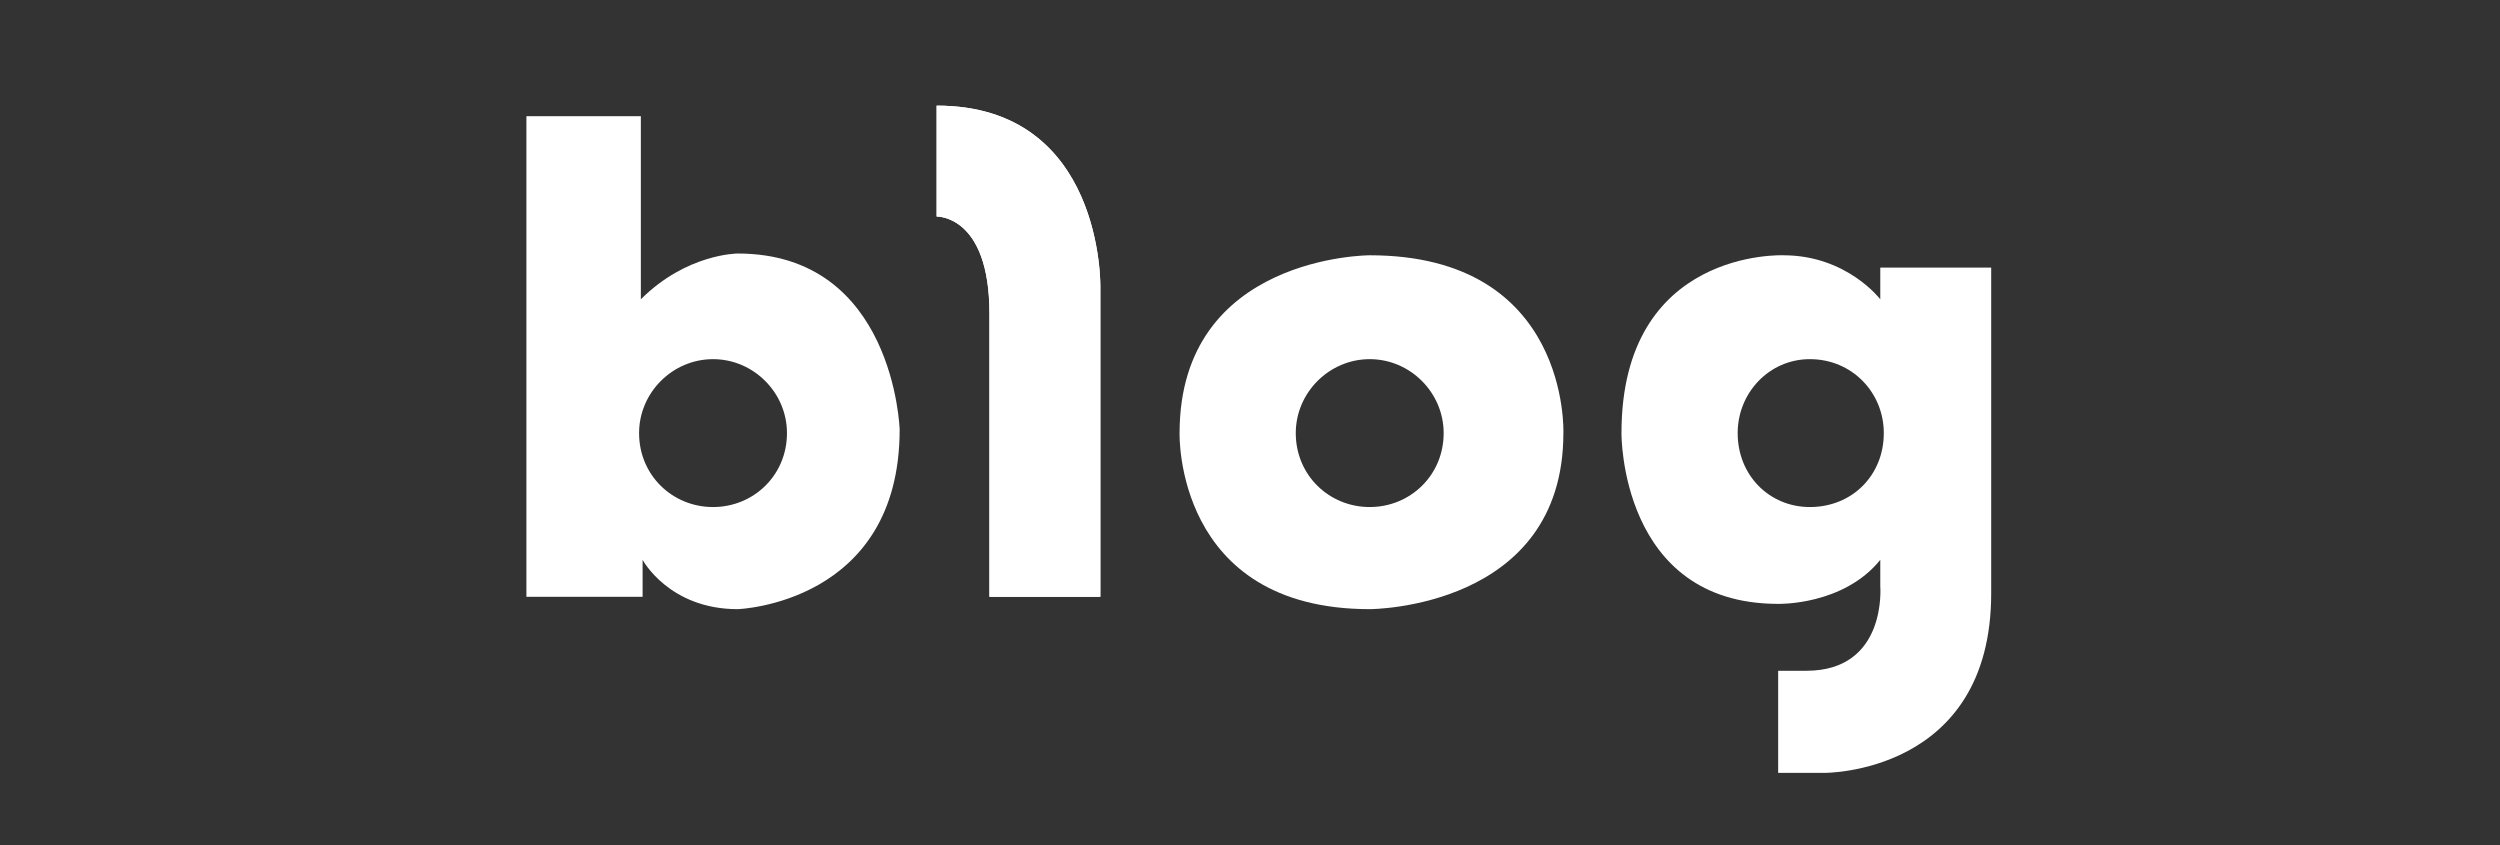 <svg xmlns="http://www.w3.org/2000/svg" viewBox="0 0 142 48" width="142" height="48"><rect x="0" y="0" width="142" height="48" fill="#333333" stroke="none"/><title>SNS_네이버블로그_페이스북_유투브_아이콘모음</title><defs><linearGradient id="g1" x2="1" gradientUnits="userSpaceOnUse" gradientTransform="matrix(32.761,-92.875,92.877,32.761,152.197,203.076)"><stop offset="0" stop-color="#f37615"></stop><stop offset="1" stop-color="#2b4ff2"></stop></linearGradient><linearGradient id="g2" x2="1" gradientUnits="userSpaceOnUse" gradientTransform="matrix(0,125.359,-125.355,0,420.464,-32.707)"><stop offset="0" stop-color="#85c340"></stop><stop offset="1" stop-color="#15a349"></stop></linearGradient><clipPath clipPathUnits="userSpaceOnUse" id="cp1"><path d="m39.65 306.3h4.64c0 0 0.03 12.67 0 15.62 0.01 2.16 4.83 2.19 4.83 0.04l0.02-15.5q0.01 0.01 4.61 0.01c2.89 0 2.89-4.51 0.01-4.51-3.25 0-14.12-0.09-14.12-0.09-2.72 0-2.71 4.43 0.01 4.43z"></path></clipPath><clipPath clipPathUnits="userSpaceOnUse" id="cp2"><path d="m39.65 306.3h4.64c0 0 0.03 12.67 0 15.62 0.01 2.16 4.83 2.19 4.83 0.04l0.02-15.5q0.01 0.01 4.61 0.01c2.89 0 2.89-4.51 0.01-4.51-3.25 0-14.12-0.09-14.12-0.09-2.72 0-2.71 4.43 0.01 4.43z"></path></clipPath><clipPath clipPathUnits="userSpaceOnUse" id="cp3"><path d="m39.65 306.3h4.64c0 0 0.03 12.67 0 15.62 0.01 2.16 4.83 2.19 4.83 0.04l0.02-15.5q0.01 0.01 4.61 0.01c2.89 0 2.89-4.51 0.01-4.51-3.25 0-14.12-0.09-14.12-0.09-2.72 0-2.71 4.43 0.01 4.43z"></path></clipPath><clipPath clipPathUnits="userSpaceOnUse" id="cp4"><path d="m61.57 301.96c1.32 0 2.68 0.58 3.06 1.39 0.82 1.74 5.33 14.06 6.64 17.49 0.91 2.39-3.5 4.05-4.41 1.66-1.13-2.96-0.84-3.09-0.84-3.09h-8.49l-0.93 3.23c-0.99 2.26-5.26 0.41-4.27-1.85 1.37-3.13 5.5-14.94 6.64-17.44 0.45-0.99 1.51-1.39 2.6-1.39zm-2.51 13.2h5.38l-2.58-8.04z"></path></clipPath><clipPath clipPathUnits="userSpaceOnUse" id="cp5"><path d="m61.57 301.96c1.32 0 2.68 0.58 3.06 1.39 0.82 1.74 5.33 14.06 6.64 17.49 0.91 2.39-3.5 4.05-4.41 1.66-1.13-2.96-0.84-3.09-0.84-3.09h-8.49l-0.93 3.23c-0.99 2.26-5.26 0.41-4.27-1.85 1.37-3.13 5.5-14.94 6.64-17.44 0.45-0.99 1.51-1.39 2.6-1.39zm-2.51 13.2h5.38l-2.58-8.04z"></path></clipPath><clipPath clipPathUnits="userSpaceOnUse" id="cp6"><path d="m61.57 301.96c1.32 0 2.68 0.58 3.06 1.39 0.82 1.74 5.33 14.06 6.64 17.49 0.91 2.39-3.5 4.05-4.41 1.66-1.13-2.96-0.84-3.09-0.84-3.09h-8.49l-0.93 3.23c-0.99 2.26-5.26 0.41-4.27-1.85 1.37-3.13 5.5-14.94 6.64-17.44 0.45-0.99 1.51-1.39 2.6-1.39zm-2.51 13.2h5.38l-2.58-8.04z"></path></clipPath><clipPath clipPathUnits="userSpaceOnUse" id="cp7"><path d="m72.89 304.09c0.01 4.01 0.02 16.95 0.02 16.95 0 0-0.37 2.57 1.85 2.57 2.21 0 7.13-0.03 9.32-0.03 2.18 0 2.16-4.61-0.02-4.61-2.18 0-6.16-0.03-6.16-0.03 0 0 0.02-11.96 0.01-14.86 0-1.41-1.25-2.11-2.5-2.11-1.26 0-2.52 0.7-2.52 2.12z"></path></clipPath><clipPath clipPathUnits="userSpaceOnUse" id="cp8"><path d="m72.89 304.09c0.01 4.01 0.02 16.95 0.02 16.95 0 0-0.37 2.57 1.85 2.57 2.21 0 7.13-0.03 9.32-0.03 2.18 0 2.16-4.61-0.02-4.61-2.18 0-6.16-0.03-6.16-0.03 0 0 0.02-11.96 0.01-14.86 0-1.41-1.25-2.11-2.5-2.11-1.26 0-2.52 0.7-2.52 2.12z"></path></clipPath><clipPath clipPathUnits="userSpaceOnUse" id="cp9"><path d="m72.89 304.09c0.01 4.01 0.02 16.95 0.02 16.95 0 0-0.37 2.57 1.85 2.57 2.21 0 7.13-0.03 9.32-0.03 2.18 0 2.16-4.61-0.02-4.61-2.18 0-6.16-0.03-6.16-0.03 0 0 0.02-11.96 0.01-14.86 0-1.41-1.25-2.11-2.5-2.11-1.26 0-2.52 0.7-2.52 2.12z"></path></clipPath><clipPath clipPathUnits="userSpaceOnUse" id="cp10"><path d="m86.84 303.45c0.05 1.76-0.06 17.67-0.06 18.85 0 1.86 4.77 1.86 4.77 0 0-2.16 0-6.26 0-6.26l1.4-1.12 6.12 8.3c1.23 1.62 5.12-1.31 3.89-2.93l-6.5-8.51c0 0 4.41-4.74 6.15-6.46 1.01-1-2.13-4.14-3.14-3.14-0.98 0.97-7.89 7.85-7.89 7.85 0 0 0.06-4.32 0-6.71-0.03-0.91-1.15-1.34-2.29-1.34-1.22 0-2.48 0.5-2.45 1.47z"></path></clipPath><clipPath clipPathUnits="userSpaceOnUse" id="cp11"><path d="m86.84 303.45c0.05 1.76-0.06 17.67-0.06 18.85 0 1.86 4.77 1.86 4.77 0 0-2.16 0-6.26 0-6.26l1.4-1.12 6.12 8.3c1.23 1.62 5.12-1.31 3.89-2.93l-6.5-8.51c0 0 4.41-4.74 6.15-6.46 1.01-1-2.13-4.14-3.14-3.14-0.98 0.97-7.89 7.85-7.89 7.85 0 0 0.06-4.32 0-6.71-0.03-0.91-1.15-1.34-2.29-1.34-1.22 0-2.48 0.5-2.45 1.47z"></path></clipPath><clipPath clipPathUnits="userSpaceOnUse" id="cp12"><path d="m86.84 303.45c0.05 1.76-0.06 17.67-0.06 18.85 0 1.86 4.77 1.86 4.77 0 0-2.16 0-6.26 0-6.26l1.4-1.12 6.12 8.3c1.23 1.62 5.12-1.31 3.89-2.93l-6.5-8.51c0 0 4.41-4.74 6.15-6.46 1.01-1-2.13-4.14-3.14-3.14-0.98 0.97-7.89 7.85-7.89 7.85 0 0 0.06-4.32 0-6.71-0.03-0.91-1.15-1.34-2.29-1.34-1.22 0-2.48 0.5-2.45 1.47z"></path></clipPath><linearGradient id="g3" x2="1" gradientUnits="userSpaceOnUse" gradientTransform="matrix(0,-125.357,125.357,0,151.724,522.927)"><stop offset="0" stop-color="#edb336"></stop><stop offset="1" stop-color="#f1cd3d"></stop></linearGradient></defs><style>		.s0 { fill: #222222 } 		.s1 { fill: #626366 } 		.s2 { fill: #ffffff } 		.s3 { fill: #fe0000 } 		.s4 { fill: url(#g1) } 		.s5 { fill: #1977f3 } 		.s6 { fill: #00c300 } 		.s7 { fill: url(#g2) } 		.s8 { fill: #fae100 } 		.s9 { fill: #381e1f } 		.s10 { fill: #000100 } 		.s11 { fill: #55c2f0 } 		.s12 { fill: #000000 } 		.s13 { fill: url(#g3) } 		.s14 { fill: #3dae44 } 	</style><g id="Layer 1"><g id="&lt;Group&gt;"><g id="&lt;Group&gt;"><path id="&lt;Compound Path&gt;" class="s0" d="m6.5 646.3c0 3.4 1.8 7.5 5.4 9.2l-1.8 2.6c-2.4-1.2-4.1-3.5-5.1-6.2-1 3-2.7 5.5-5.2 6.7l-1.8-2.6c3.6-1.7 5.4-6 5.4-9.7v-1.3h-4.5v-2.7h12v2.7h-4.4zm12.3 5.2h-3.1v11.5h-3.2v-22.9h3.2v8.7h3.1z"></path><path id="&lt;Compound Path&gt;" class="s0" d="m39 655.3h-8.4v7.7h-3.1v-7.7h-8.3v-2.6h19.8zm-18.8-6.4c4.4-0.6 6.8-2.8 7.1-5h-6.3v-2.6h16.2v2.6h-6.2c0.3 2.2 2.6 4.4 7.1 5l-1.1 2.5c-3.9-0.5-6.6-2.3-7.9-4.6-1.3 2.3-4 4.1-7.8 4.6z"></path><path id="&lt;Compound Path&gt;" class="s0" d="m58.2 653.6c-2-0.9-3.3-2.5-4-4.4-0.8 2.1-2.2 3.8-4.4 4.8-2.2-1-3.6-2.7-4.3-4.8-0.8 1.9-2.1 3.5-4.1 4.4l-1.6-2.4c2.9-1.4 4.1-4.2 4.1-6.9v-2.6h3.1v2.6c0 2.2 0.8 4.7 2.8 6.3 2-1.6 2.8-4 2.8-6.3v-2.6h3.1v2.6c0 2.8 1.2 5.6 4.2 6.9zm-18.4 3.9h19.9v2.6h-19.9z"></path><path id="&lt;Compound Path&gt;" class="s0" d="m80.5 651.2v2.6h-19.9v-2.6zm-14.4 8.6h12.3v2.7h-15.5v-6.9h3.2zm12.2-10.9h-15.2v-8h3.2v5.4h12z"></path><path id="&lt;Compound Path&gt;" class="s0" d="m85.5 658.5l2-2.6c1.3 1.3 3 2.1 4.5 2.1 1.8 0 2.8-0.8 2.8-2.1 0-1.4-1.1-1.8-2.6-2.5l-2.4-1c-1.8-0.8-3.6-2.3-3.6-5 0-3 2.6-5.3 6.1-5.3 2.1 0 4.1 0.9 5.6 2.4l-1.8 2.3c-1.1-1-2.3-1.5-3.8-1.5-1.5 0-2.5 0.7-2.5 1.9 0 1.3 1.3 1.8 2.8 2.4l2.3 1c2.1 0.9 3.5 2.3 3.5 5 0 3-2.4 5.6-6.5 5.6-2.3 0-4.7-1-6.4-2.7z"></path><path id="&lt;Compound Path&gt;" class="s0" d="m100.3 642.5h3.6l5.1 9.7 1.8 4h0.1c-0.2-1.9-0.4-4.3-0.4-6.4v-7.3h3.3v18.3h-3.6l-5.1-9.8-1.7-4h-0.2c0.2 2 0.5 4.3 0.5 6.4v7.4h-3.4z"></path><path id="&lt;Compound Path&gt;" class="s0" d="m115.8 658.5l2-2.6c1.3 1.3 3 2.1 4.5 2.1 1.8 0 2.8-0.8 2.8-2.1 0-1.4-1.1-1.8-2.6-2.5l-2.4-1c-1.8-0.8-3.6-2.3-3.6-5 0-3 2.6-5.3 6.1-5.3 2.1 0 4.1 0.9 5.6 2.4l-1.8 2.3c-1.1-1-2.3-1.5-3.8-1.5-1.5 0-2.5 0.7-2.5 1.9 0 1.3 1.2 1.8 2.7 2.4l2.4 1c2.1 0.9 3.5 2.3 3.5 5 0 3-2.4 5.6-6.5 5.6-2.3 0-4.7-1-6.4-2.7z"></path><path id="&lt;Compound Path&gt;" fill-rule="evenodd" class="s0" d="m145.3 649.8c0 5.1-2.4 8.2-5.7 8.2-3.4 0-5.8-3.1-5.8-8.2 0-5 2.4-8.1 5.8-8.1 3.3 0 5.7 3.1 5.7 8.1zm-3 0c0-3.3-1.1-5.2-2.7-5.2-1.7 0-2.8 1.9-2.8 5.2 0 3.4 1.1 5.2 2.8 5.2 1.6 0 2.7-1.8 2.7-5.2zm11.7 1.6h-3.1v11.5h-3.2v-22.8h3.2v8.6h3.1z"></path><path id="&lt;Compound Path&gt;" fill-rule="evenodd" class="s0" d="m166.5 649.8c0 5.1-2.4 8.2-5.7 8.2-3.3 0-5.8-3.1-5.8-8.2 0-5 2.5-8.1 5.8-8.1 3.3 0 5.7 3.1 5.7 8.1zm-8.5 0c0 3.4 1.2 5.2 2.8 5.2 1.6 0 2.7-1.8 2.7-5.2 0-3.3-1.1-5.2-2.7-5.2-1.6 0-2.8 1.9-2.8 5.2zm14.6-9.7v22.9h-3.2v-22.9z"></path><path id="&lt;Compound Path&gt;" class="s0" d="m194.9 651.8v2.6h-19.7v-2.6h7.3v-2.8h3.1v2.8zm-5.4-6.6q0.1-0.8 0.1-1.6h-12.2v-2.6h15.3v2.1c0 2.3 0 4.6-0.6 7.5l-3.1-0.2c0.2-1 0.3-1.9 0.4-2.8l-12.3 0.6-0.3-2.7zm-9 14.8h12.5v2.6h-15.6v-6.8h3.1z"></path><path id="&lt;Compound Path&gt;" fill-rule="evenodd" class="s0" d="m221.1 657.6v2.7h-19.8v-2.7h8.3v-4.6h-6.2v-11.2h15.6v11.2h-6.2v4.6zm-14.7-7.2h9.4v-6h-9.4z"></path><path id="&lt;Compound Path&gt;" fill-rule="evenodd" class="s0" d="m241.8 650.7v2.6h-19.8v-2.6zm-2-5.7c0 2.8-3.1 4.4-7.9 4.4-4.8 0-7.9-1.6-7.9-4.4 0-2.8 3.1-4.5 7.9-4.5 4.8 0 7.9 1.7 7.9 4.5zm-0.4 9.9v7.8h-15.1v-7.8zm-12.2-9.9c0 1.3 1.7 1.9 4.6 1.9 3 0 4.8-0.6 4.8-1.9 0-1.3-1.8-1.9-4.8-1.9-2.9 0-4.6 0.6-4.6 1.9zm0.1 12.5v2.6h9v-2.6z"></path><path id="&lt;Compound Path&gt;" class="s1" d="m-1.1 680.8l0.8-1.4-1.4-0.5 0.2-0.7 1.5 0.4 0.1-1.6h0.7l0.1 1.6 1.4-0.4 0.2 0.7-1.4 0.5 0.8 1.4-0.5 0.4-1-1.3-1 1.3z"></path><path id="&lt;Compound Path&gt;" fill-rule="evenodd" class="s1" d="m8.9 682.4c-1.7 0-2.9-1.1-2.9-2.7 0-1.5 1.2-2.6 2.9-2.6 1.7 0 3 1.1 3 2.6 0 1.6-1.3 2.7-3 2.7zm0-0.8c1.2 0 2.1-0.8 2.1-1.9 0-1-0.9-1.8-2.1-1.8-1.2 0-2 0.8-2 1.8 0 1.1 0.8 1.9 2 1.9zm6.6 6.1v0.8h-7.8v-3h6.5v-1.3h-6.5v-0.8h7.4v2.9h-6.5v1.4zm-0.4-4.9h-0.9v-6.2h0.9z"></path><path id="&lt;Compound Path&gt;" class="s1" d="m18.3 684.9c2 0 3.4 0 5.1-0.4l0.1 0.8c-1.8 0.4-3.2 0.4-5.3 0.4h-0.9v-4.6h4.2v-2.5h-4.2v-0.8h5.1v4.1h-4.1zm8.1-8.3v12h-1v-6.5h-2.3v-0.8h2.3v-4.7z"></path><path id="&lt;Compound Path&gt;" class="s1" d="m38.6 686.2v0.8h-10.5v-0.8zm-1-2.7c-1.7-0.4-3.5-1.7-4.3-3.5-0.7 1.8-2.6 3.1-4.3 3.5l-0.4-0.8c1.9-0.4 4.2-2.2 4.2-4.3v-0.9h1v0.9c0 2.1 2.3 3.9 4.2 4.3z"></path><path id="&lt;Compound Path&gt;" class="s1" d="m49.8 686.2v0.9h-10.5v-0.9zm-1.2-2.2h-7.9v-6.3h7.8v0.8h-6.8v1.9h6.5v0.8h-6.5v2h6.9z"></path><path id="&lt;Compound Path&gt;" fill-rule="evenodd" class="s1" d="m57.1 676.9h0.9v11.1h-0.9v-5.8h-1.5c-0.1 2.3-1.1 3.8-2.5 3.8-1.4 0-2.4-1.6-2.4-4.2 0-2.5 1-4.1 2.4-4.1 1.4 0 2.3 1.4 2.5 3.6h1.5zm-2.4 4.9c0-1.9-0.6-3.2-1.6-3.2-0.9 0-1.5 1.3-1.5 3.2 0 2 0.6 3.3 1.5 3.3 1 0 1.6-1.3 1.6-3.3zm5.6-5.1v12h-0.9v-12z"></path><path id="&lt;Compound Path&gt;" class="s1" d="m65.7 679.9c0 2.2 1.4 4.4 3 5.2l-0.5 0.8c-1.3-0.7-2.4-2.2-2.9-3.9-0.5 1.8-1.6 3.4-2.9 4.1l-0.6-0.8c1.6-0.9 3-3.2 3-5.4v-2.2h0.9zm5.5-3.3v12h-0.9v-7h-2.8v-0.9h2.8v-4.1z"></path><path id="&lt;Compound Path&gt;" class="s1" d="m86.3 686v0.8h-10.4v-0.8zm-2.3-7.3h-6.9v-0.8h7.8v1.2c0 1.5 0 3.2-0.4 5.8l-1-0.1c0.5-2.4 0.5-4.3 0.5-5.7z"></path><path id="&lt;Compound Path&gt;" fill-rule="evenodd" class="s1" d="m97.6 682.6v0.8h-4.8v1.6h-0.9v-1.6h-4.8v-0.8zm-2.3-4.9h-6.8v-0.8h7.8v2.7h-6.8v1.2h7v0.8h-8v-2.8h6.8zm0 6.6h1v4.2h-7.7v-4.2h0.9v1.4h5.8zm0 2.1h-5.8v1.4h5.8z"></path><path id="&lt;Compound Path&gt;" fill-rule="evenodd" class="s1" d="m101.7 678.7h2.4v0.9h-5.8v-0.9h2.5v-1.7h0.9zm2 4.4c0 1.6-1 2.7-2.5 2.7-1.4 0-2.4-1.1-2.4-2.7 0-1.7 1-2.8 2.4-2.8 1.5 0 2.5 1.1 2.5 2.8zm-0.8 0c0-1.1-0.7-1.9-1.7-1.9-0.9 0-1.6 0.8-1.6 1.9 0 1.1 0.7 1.8 1.6 1.8 1 0 1.7-0.7 1.7-1.8zm5.2-6.5v12h-0.9v-6.1h-1.6v5.5h-0.9v-11.1h0.9v4.8h1.6v-5.1z"></path><path id="&lt;Compound Path&gt;" class="s1" d="m112.9 680.1c0 2.1 0.9 4.2 2.5 5.1l-0.6 0.7c-1.1-0.7-1.9-2-2.3-3.6-0.4 1.7-1.3 3.1-2.5 3.9l-0.6-0.7c1.6-1 2.6-3.2 2.6-5.4v-1.2h-2.3v-0.8h5.3v0.8h-2.1zm3.2-3.2h0.9v11.1h-0.9v-6.2h-1.9v-0.8h1.9zm3.2-0.3v12h-0.9v-12z"></path><path id="&lt;Compound Path&gt;" fill-rule="evenodd" class="s1" d="m134.2 685.2h-4.8v3.5h-0.9v-3.5h-4.7v-0.8h10.4zm-0.6-6.4h-9.3v-0.8h4.2v-1.5h0.9v1.5h4.2zm-4.6 0.7c2.3 0 3.7 0.7 3.7 2 0 1.3-1.4 2-3.7 2-2.4 0-3.7-0.7-3.7-2 0-1.3 1.3-2 3.7-2zm0 0.8c-1.8 0-2.8 0.5-2.8 1.2 0 0.8 1 1.3 2.8 1.3 1.7 0 2.7-0.5 2.7-1.3 0-0.7-1-1.2-2.7-1.2z"></path><path id="&lt;Compound Path&gt;" class="s1" d="m141.7 679.9c0 2.1 1.4 4.3 3 5.1l-0.6 0.8c-1.2-0.7-2.3-2.1-2.8-3.8-0.5 1.8-1.6 3.3-2.9 4.1l-0.6-0.8c1.6-0.9 3-3.2 3-5.4v-2.2h0.9zm7 2.4h-1.9v6.3h-1v-12h1v4.9h1.9z"></path><path id="&lt;Compound Path&gt;" fill-rule="evenodd" class="s1" d="m159.6 682.6v0.8h-10.4v-0.8h2.6v-1.7c-1-0.4-1.5-1-1.5-1.8 0-1.4 1.6-2.2 4.1-2.2 2.4 0 4 0.8 4 2.2 0 0.8-0.5 1.4-1.4 1.8v1.7zm-1.3 3.9c0 1.4-1.5 2.1-3.9 2.1-2.5 0-4-0.7-4-2.1 0-1.4 1.5-2.1 4-2.1 2.4 0 3.9 0.7 3.9 2.1zm-3.9-6c1.8 0 3-0.5 3-1.4 0-0.9-1.2-1.5-3-1.5-1.9 0-3.1 0.6-3.1 1.5 0 0.9 1.2 1.4 3.1 1.4zm3 6c0-0.9-1.2-1.3-3-1.3-1.9 0-3 0.4-3 1.3 0 0.9 1.1 1.4 3 1.4 1.8 0 3-0.5 3-1.4zm-4.7-3.9h3.3v-1.4q-0.7 0.1-1.6 0.1-1 0-1.7-0.1z"></path><path id="&lt;Compound Path&gt;" fill-rule="evenodd" class="s1" d="m164.2 678.6h2.9v0.8h-6.8v-0.8h3v-1.8h0.9zm2.4 4.6c0 1.6-1.2 2.7-2.8 2.7-1.6 0-2.8-1.1-2.8-2.7 0-1.6 1.2-2.8 2.8-2.8 1.6 0 2.8 1.2 2.8 2.8zm-0.9 0c0-1.1-0.8-2-1.9-2-1.1 0-1.9 0.9-1.9 2 0 1.1 0.8 1.9 1.9 1.9 1.1 0 1.9-0.8 1.9-1.9zm5.4-0.8h-1.9v6.2h-0.9v-12h0.9v5h1.9z"></path><path id="&lt;Compound Path&gt;" class="s1" d="m175.6 679.9c0 2.2 1.5 4.4 3.1 5.2l-0.5 0.8c-1.3-0.7-2.5-2.1-3.1-3.9-0.5 1.9-1.7 3.4-3 4.1l-0.6-0.8c1.7-0.8 3.2-3.1 3.2-5.4v-2.2h0.9zm5.4-3.3v12h-1v-12z"></path><path id="&lt;Compound Path&gt;" class="s1" d="m188.8 677.2c0 3.1-2.1 5-5.5 5.8l-0.3-0.8c2.9-0.6 4.6-2.1 4.8-4.1h-4.2v-0.9zm3.8 10.5v0.8h-7.8v-3h6.4v-1.3h-6.4v-0.8h7.4v2.8h-6.5v1.5zm-0.4-4.9h-0.9v-6.2h0.9z"></path><path id="&lt;Compound Path&gt;" fill-rule="evenodd" class="s1" d="m201.9 677.6h0.9v8.1h-5.3v-8.1h0.9v3.3h3.5zm0 4h-3.5v3.2h3.5zm5.8 0.6h-1.9v6.4h-0.9v-12h0.9v4.8h1.9z"></path><path id="&lt;Compound Path&gt;" fill-rule="evenodd" class="s1" d="m215.1 682.6c-1.9 0.3-3.4 0.4-5.5 0.4h-0.9v-3.4h4.2v-1.6h-4.2v-0.8h5.2v3.2h-4.3v1.7c2.1 0 3.6 0 5.4-0.4zm1.1 1.3h0.9v4.6h-7.2v-4.6h1v1.5h5.3zm0 2.3h-5.3v1.6h5.3zm2.7-5.8h-1.8v2.9h-0.9v-6.6h0.9v2.9h1.8z"></path><path id="&lt;Compound Path&gt;" class="s1" d="m221.1 684.7c1.8 0 3.6-0.2 5.5-0.6l0.1 0.8c-2 0.5-3.8 0.6-5.6 0.6h-0.9v-7.7h0.9zm7.7-8v12h-0.9v-12z"></path><path id="&lt;Compound Path&gt;" class="s1" d="m232.1 684.8c2.1 0 3.6-0.1 5.3-0.4l0.1 0.8c-1.8 0.4-3.3 0.4-5.5 0.4h-0.9v-7.8h5.4v0.8h-4.4zm9.3-2.6h-1.9v6.5h-1v-12.1h1v4.8h1.9z"></path><path id="&lt;Compound Path&gt;" class="s1" d="m242.1 687c0-0.6 0.3-0.9 0.8-0.9 0.4 0 0.8 0.3 0.8 0.9 0 0.5-0.4 0.8-0.8 0.8-0.5 0-0.8-0.3-0.8-0.8z"></path><path id="&lt;Compound Path&gt;" class="s1" d="m247.4 683.5c0-2.6 0.7-4.8 1.9-6.8l0.6 0.3c-1.1 1.9-1.6 4.2-1.6 6.5 0 2.3 0.5 4.6 1.6 6.5l-0.6 0.3c-1.2-2-1.9-4.2-1.9-6.8z"></path><path id="&lt;Compound Path&gt;" fill-rule="evenodd" class="s1" d="m261 686.3v0.8h-10.5v-0.8h4.8v-2.6c-2.2-0.2-3.7-1.4-3.7-3.1 0-1.9 1.7-3.2 4.1-3.2 2.5 0 4.2 1.3 4.2 3.2 0 1.7-1.5 2.9-3.7 3.1v2.6zm-5.3-3.4c1.9 0 3.3-0.9 3.3-2.3 0-1.4-1.4-2.3-3.3-2.3-1.8 0-3.2 0.9-3.2 2.3 0 1.4 1.4 2.3 3.2 2.3z"></path><path id="&lt;Compound Path&gt;" class="s1" d="m272.2 683.3v0.8h-10.5v-0.8zm-2.3-5.5h-6.8v-0.8h7.8v3h-6.9v1.4h7.1v0.8h-8v-3h6.8zm-5.8 9.8h7v0.8h-8v-3.3h1z"></path><path id="&lt;Compound Path&gt;" class="s1" d="m283.4 682.7v0.8h-10.4v-0.8h4.7v-1.3h0.9v1.3zm-0.8-1.5c-1.1-0.4-1.9-1.2-2.2-2.1-0.4 0.8-1.1 1.7-2.2 2.1-1.1-0.5-1.9-1.3-2.2-2.2-0.4 0.9-1.1 1.8-2.2 2.2l-0.5-0.7c1.4-0.5 2.2-1.8 2.2-2.7v-0.9h0.9v0.9c0 0.7 0.7 1.8 1.8 2.4 1.1-0.6 1.7-1.6 1.7-2.4v-0.9h1v0.9c0 1 0.8 2.2 2.2 2.7zm-8.5 3.5h7.9v3.9h-0.9v-3.1h-7z"></path><path id="&lt;Compound Path&gt;" fill-rule="evenodd" class="s1" d="m287.6 677.8h5.3v7.8h-5.3zm0.9 6.9h3.4v-6.1h-3.4zm9.4-2.5h-1.9v6.4h-1v-12h1v4.8h1.9z"></path><path id="&lt;Compound Path&gt;" fill-rule="evenodd" class="s1" d="m308.8 684.4h-4.8v4.2h-0.9v-4.2h-4.8v-0.9h10.5zm-9.3-4.6c0-1.6 1.7-2.6 4-2.6 2.4 0 4.1 1 4.1 2.6 0 1.6-1.7 2.7-4.1 2.7-2.3 0-4-1.1-4-2.7zm1 0c0 1.1 1.2 1.8 3 1.8 1.8 0 3.1-0.7 3.1-1.8 0-1.1-1.3-1.8-3.1-1.8-1.8 0-3 0.7-3 1.8z"></path><path id="&lt;Compound Path&gt;" class="s1" d="m320 686.2v0.8h-10.4v-0.8zm-1-2.7c-1.7-0.4-3.6-1.7-4.3-3.5-0.7 1.8-2.6 3.1-4.3 3.5l-0.4-0.8c1.9-0.4 4.2-2.2 4.2-4.3v-0.9h1v0.9c0 2.1 2.3 3.9 4.2 4.3z"></path><path id="&lt;Compound Path&gt;" fill-rule="evenodd" class="s1" d="m333.2 676.6v12.1h-0.9v-6.8h-2.8v3.7h-5.3v-8h0.9v3.1h3.4v-3.1h1v3.5h2.8v-4.5zm-4.7 4.9h-3.4v3.3h3.4z"></path><path id="&lt;Compound Path&gt;" class="s1" d="m345.4 683.3v0.8h-10.5v-0.8zm-8.1 4.3h7.1v0.8h-8v-3.4h0.9zm6.9-5.4h-7.8v-5h7.8v0.7h-6.8v1.4h6.4v0.8h-6.4v1.3h6.8z"></path><path id="&lt;Compound Path&gt;" class="s1" d="m359.6 681.6v0.8h-10.4v-0.8h7.8c0.1-0.6 0.2-1.1 0.2-1.6l-6.9 0.3-0.1-0.8 7.1-0.2q0-0.6 0-1.2v-0.1h-6.8v-0.8h7.7v0.9c0 0.9 0 2-0.3 3.5zm-8.2 6.1h7.4v0.8h-8.3v-2.9h7v-1.2h-7v-0.8h7.9v2.7h-7z"></path><path id="&lt;Compound Path&gt;" class="s1" d="m367.5 682.9c-2 0.3-3.5 0.4-5.6 0.4h-0.9v-3.5h4.2v-1.6h-4.3v-0.9h5.2v3.3h-4.2v1.9c2 0 3.6-0.1 5.5-0.4zm-5.4 1.7h7.7v4h-1v-3.2h-6.7zm7.7-8v7.4h-1v-7.4z"></path><path id="&lt;Compound Path&gt;" class="s1" d="m373.6 684.7l3.1-1.2 1.9-0.8-1.9-0.8-3.1-1.2v-1l6.1 2.6v0.9l-6.1 2.4z"></path><path id="&lt;Compound Path&gt;" class="s1" d="m382.9 685v-4.6h1v4.5c0 1.4 0.4 2 1.4 2 0.7 0 1.3-0.4 2-1.3v-5.2h1v7.3h-0.8l-0.1-1.2h-0.1c-0.6 0.8-1.3 1.3-2.3 1.3-1.5 0-2.1-0.9-2.1-2.8z"></path><path id="&lt;Compound Path&gt;" class="s1" d="m390.1 680.4h0.9l0.1 1.1c0.7-0.7 1.4-1.3 2.3-1.3 1.5 0 2.2 1 2.2 2.9v4.6h-1.1v-4.5c0-1.4-0.4-2-1.4-2-0.7 0-1.2 0.4-2 1.2v5.3h-1z"></path><path id="&lt;Compound Path&gt;" fill-rule="evenodd" class="s1" d="m396.7 689.1c0-0.6 0.4-1.2 1-1.7-0.3-0.3-0.6-0.7-0.6-1.2 0-0.6 0.4-1.1 0.8-1.4-0.5-0.4-0.9-1.1-0.9-2 0-1.6 1.1-2.6 2.6-2.6 0.3 0 0.7 0.1 0.9 0.2h2.4v0.9h-1.4c0.3 0.3 0.6 0.9 0.6 1.5 0 1.6-1.1 2.6-2.5 2.6-0.4 0-0.8-0.1-1.1-0.3-0.3 0.2-0.5 0.5-0.5 0.9 0 0.5 0.3 0.8 1.3 0.8h1.3c1.6 0 2.4 0.6 2.4 1.7 0 1.4-1.3 2.5-3.4 2.5-1.7 0-2.9-0.7-2.9-1.9zm5.3-0.4c0-0.7-0.5-0.9-1.4-0.9h-1.3c-0.2 0-0.6-0.1-0.9-0.2-0.5 0.4-0.8 0.9-0.8 1.3 0 0.8 0.8 1.4 2.1 1.4 1.4 0 2.3-0.8 2.3-1.6zm-0.9-5.9c0-1.1-0.7-1.8-1.5-1.8-0.9 0-1.6 0.7-1.6 1.8 0 1.1 0.7 1.8 1.6 1.8 0.8 0 1.5-0.7 1.5-1.8z"></path><path id="&lt;Compound Path&gt;" class="s1" d="m403.8 680.4h0.8l0.1 1.3h0.1c0.5-0.9 1.2-1.5 2-1.5 0.3 0 0.5 0.1 0.7 0.2l-0.2 0.9c-0.2 0-0.4-0.1-0.7-0.1-0.6 0-1.3 0.5-1.8 1.7v4.8h-1z"></path><path id="&lt;Compound Path&gt;" fill-rule="evenodd" class="s1" d="m407.4 684.1c0-2.5 1.4-3.9 3.1-3.9 1.8 0 3.3 1.4 3.3 3.9 0 2.3-1.5 3.7-3.3 3.7-1.7 0-3.1-1.4-3.1-3.7zm5.3 0c0-1.8-0.9-2.9-2.2-2.9-1.2 0-2.1 1.1-2.1 2.9 0 1.7 0.9 2.8 2.1 2.8 1.3 0 2.2-1.1 2.2-2.8z"></path><path id="&lt;Compound Path&gt;" class="s1" d="m414.9 685v-4.6h1.1v4.5c0 1.4 0.3 2 1.3 2 0.8 0 1.3-0.4 2-1.3v-5.2h1v7.3h-0.8l-0.1-1.2h-0.1c-0.6 0.8-1.3 1.3-2.3 1.3-1.4 0-2.1-0.9-2.1-2.8z"></path><path id="&lt;Compound Path&gt;" fill-rule="evenodd" class="s1" d="m422.1 680.4h0.9l0.1 0.9c0.7-0.6 1.4-1.1 2.3-1.1 1.8 0 2.7 1.5 2.7 3.7 0 2.5-1.4 3.9-3 3.9-0.6 0-1.3-0.3-2-0.8l0.1 1.3v2.5h-1.1zm4.9 3.5c0-1.6-0.5-2.8-1.9-2.8-0.6 0-1.2 0.4-1.9 1.1v3.9c0.6 0.6 1.3 0.8 1.7 0.8 1.3 0 2.1-1.2 2.1-3z"></path><path id="&lt;Compound Path&gt;" class="s1" d="m428.7 690c1.1-1.9 1.7-4.2 1.7-6.5 0-2.3-0.6-4.6-1.7-6.5l0.7-0.3c1.1 2 1.9 4.2 1.9 6.8 0 2.6-0.8 4.8-1.9 6.8z"></path></g></g><g id="&lt;Group&gt;"><g id="&lt;Group&gt;"><path id="&lt;Path&gt;" class="s2" d="m136 209.5c0 15.3-12.3 27.6-27.6 27.6h-70.8c-15.3 0-27.6-12.3-27.6-27.6v-70.8c0-15.2 12.3-27.6 27.6-27.6h70.8c15.3 0 27.6 12.4 27.6 27.6z"></path><g id="&lt;Group&gt;"><path id="&lt;Path&gt;" class="s3" d="m116.6 150.1c-1.1-4.1-4.3-7.3-8.4-8.4-7.4-2-37-2-37-2 0 0-29.7 0-37.1 2-4.1 1.1-7.3 4.3-8.4 8.4-2 7.4-2 22.8-2 22.8 0 0 0 15.4 2 22.8 1.1 4.1 4.3 7.3 8.4 8.4 7.4 2 37.1 2 37.1 2 0 0 29.6 0 37-2 4.1-1.1 7.3-4.3 8.4-8.4 2-7.4 2-22.8 2-22.8 0 0 0-15.4-2-22.8z"></path></g><path id="&lt;Path&gt;" class="s2" d="m61.7 187.1l24.6-14.2-24.6-14.2z"></path></g><g id="&lt;Group&gt;"><path id="&lt;Mesh&gt;" class="s4" d="m160.5 227.2c5.2 5.2 12.3 8.4 20.1 8.4q2.2 0 4.4 0c-1.3-2.6-2.2-5.5-2.9-8.6-9.4-0.2-18.8-0.7-26.6-6.6 1.3 2.5 3 4.8 5 6.8zm-8.3-20.1c0 4.8 1.2 9.3 3.3 13.3 7.8 5.9 17.2 6.4 26.6 6.6-1.5-6.8-1.5-13.7-1.5-20.6-9.7-0.6-19.1 0.4-28.4-3.3q0 2 0 4zm0-4c9.3 3.7 18.7 2.7 28.4 3.3q0-10.4 0-20.9c-9.4-1.3-19 0.3-28.4-1.2q0 9.4 0 18.8zm0-18.8c9.4 1.5 19-0.1 28.4 1.2q0-14.8 0-29.7c-1.7-0.9-3.3-0.8-5-0.8-8.8-0.1-16.9 0.6-23.4 2.5q0 13.4 0 26.8zm0-26.8c6.5-1.9 14.6-2.6 23.4-2.5 1.7 0 3.3-0.1 5 0.8q0-9.2 0-18.4c-1.7-1.1-3.3-1.1-4.9-1.1-9 0-17.2 1.5-23.5 4.6q0 8.3 0 16.6zm0-18.9q0 1.2 0 2.3c6.3-3.1 14.5-4.6 23.5-4.6 1.6 0 3.2 0 4.9 1.1 0-5.2 0.1-10.6 0.9-15.8-9-1.3-19.3-0.2-26.8 5.5-1.6 3.5-2.5 7.4-2.5 11.5zm2.5-11.5c7.5-5.7 17.8-6.8 26.8-5.5 0.7-3.9 1.7-7.8 3.5-11.4q-2.2 0-4.4 0c-7.8 0-14.9 3.2-20.1 8.3-2.4 2.5-4.4 5.4-5.8 8.6zm30.3 108.5q14.7 0 29.5 0c-0.2-2.5-0.3-5.3-0.3-8.3-10.7 0-21.4-0.1-32.1-0.3 0.7 3.1 1.6 6 2.9 8.6zm-2.9-8.6c10.7 0.2 21.4 0.3 32.1 0.3-0.2-6.7-0.2-13.1-0.4-19.9-11.1 0-22.1-0.3-33.2-1 0 6.9 0 13.8 1.5 20.6zm-1.5-20.6c11.1 0.7 22.1 1 33.2 1 0-6.9-0.2-13.9-0.3-20.8-11 0.3-22 0.5-32.9-1.1q0 10.5 0 20.9zm0-20.9c10.9 1.6 21.9 1.4 32.9 1.1-0.2-9.8-0.1-20.8 0-30.5q-16.4-0.1-32.9-0.3 0 14.9 0 29.7zm0-29.7q16.5 0.2 32.9 0.3c0.1-6.2 0.1-12.6 0.2-18.8q-16.6 0.1-33.1 0.1 0 9.2 0 18.4zm0-18.4q16.5 0 33.1-0.1c0-5.2 0-9.4 0.2-14.5-11.1 0.3-22.2 0.3-32.4-1.2-0.8 5.2-0.9 10.6-0.9 15.8zm0.9-15.8c10.2 1.5 21.3 1.5 32.4 1.2 0.1-3.9 0.3-8.9 0.6-12.6q-14.8 0-29.5 0c-1.8 3.6-2.8 7.5-3.5 11.4zm33 114q14.7 0 29.5 0c0.9-2.5 1.6-5.3 2.2-8.3-10.7 0-21.4 0-32 0 0 3 0.1 5.8 0.3 8.3zm-0.3-8.3c10.6 0 21.3 0 32 0 1.1-6.5 1.1-13 0.8-19.6-11-0.2-22.1-0.2-33.2-0.3 0.2 6.8 0.2 13.2 0.4 19.9zm-0.4-19.9c11.1 0.1 22.2 0.1 33.2 0.3 0-6.9-0.3-14.5-0.6-21.4-11-0.1-21.9-0.1-32.9 0.3 0.1 6.9 0.3 13.9 0.3 20.8zm-0.3-20.8c11-0.4 21.9-0.4 32.9-0.3-0.3-9.7-0.1-20.7 0-30.5q-16.4 0.3-32.9 0.3c-0.1 9.7-0.2 20.7 0 30.5zm0-30.5q16.5 0 32.9-0.3c0.1-6.2 0-12.3 0.3-18.5q-16.5 0-33 0c-0.1 6.2-0.1 12.6-0.2 18.8zm0.2-18.8q16.5 0 33 0c0.1-5.3 0.2-10.4-0.4-15.5-10.3 0-21.3 0.7-32.4 1-0.2 5.1-0.2 9.3-0.2 14.5zm0.2-14.5c11.1-0.3 22.1-1 32.4-1-0.4-3.9-1.1-7.8-2.3-11.6q-14.8 0-29.5 0c-0.3 3.7-0.5 8.7-0.6 12.6zm30.1 112.8q2.5 0 5.1 0c7.9 0 15-3.2 20.1-8.4 2-2 3.7-4.3 5.1-6.8-8.2 6.3-18.2 7.1-28.1 6.9-0.6 3-1.3 5.8-2.2 8.3zm2.2-8.3c9.9 0.2 19.9-0.6 28.1-6.9 2.1-4 3.3-8.5 3.3-13.3q0-2 0-4c-9.3 4.4-20 4.8-30.6 4.6 0.3 6.6 0.3 13.1-0.8 19.6zm0.8-19.6c10.6 0.2 21.3-0.2 30.6-4.6q0-9.4 0-18.8c-9.7 2.1-20.5 2.2-31.2 2 0.3 6.9 0.6 14.5 0.6 21.4zm-0.6-21.4c10.7 0.2 21.5 0.1 31.2-2q0-13.4 0-26.8c-10.2-1.8-20.7-1.9-31.2-1.7-0.1 9.8-0.3 20.8 0 30.5zm0-30.5c10.5-0.2 21-0.1 31.2 1.7q0-8.3 0-16.6c-10.1-3.4-20.4-3.6-30.9-3.6-0.3 6.2-0.2 12.3-0.3 18.5zm0.3-18.5c10.5 0 20.8 0.2 30.9 3.6q0-1.1 0-2.3c0-4.1-0.9-8-2.5-11.5-8.7-5.6-18.9-5.4-28.8-5.3 0.6 5.1 0.5 10.2 0.4 15.5zm-0.4-15.5c9.9-0.1 20.1-0.3 28.8 5.3-1.4-3.2-3.4-6.1-5.9-8.6-5.1-5.1-12.2-8.3-20.1-8.3q-2.6 0-5.1 0c1.2 3.8 1.9 7.7 2.3 11.6z"></path><g id="&lt;Group&gt;"><path id="&lt;Compound Path&gt;" fill-rule="evenodd" class="s2" d="m260.9 153.6v38.9c0 14.7-11.9 26.6-26.6 26.6h-38.9c-14.7 0-26.5-11.9-26.5-26.6v-38.9c0-14.7 11.8-26.6 26.5-26.6h38.9c14.7 0 26.6 11.9 26.6 26.6zm-8.5-0.3c0-9.7-7.9-17.6-17.6-17.6h-39.8c-9.8 0-17.7 7.9-17.7 17.6v39.9c0 9.7 7.9 17.6 17.7 17.6h39.8c9.7 0 17.6-7.9 17.6-17.6z"></path><path id="&lt;Compound Path&gt;" fill-rule="evenodd" class="s2" d="m238.8 173.3c0 13.1-10.7 23.8-23.9 23.8-13.2 0-23.9-10.7-23.9-23.8 0-13.2 10.7-23.9 23.9-23.9 13.2 0 23.9 10.7 23.9 23.9zm-8.4 0c0-8.6-7-15.5-15.5-15.5-8.6 0-15.5 6.9-15.5 15.5 0 8.5 6.9 15.4 15.5 15.4 8.5 0 15.5-6.9 15.5-15.4z"></path><path id="&lt;Path&gt;" class="s2" d="m239.6 142.9c-3.1 0-5.6 2.5-5.6 5.6 0 3 2.5 5.5 5.6 5.5 3 0 5.5-2.5 5.5-5.5 0-3.1-2.5-5.6-5.5-5.6z"></path></g></g><g id="&lt;Group&gt;"><g id="&lt;Group&gt;"><path id="&lt;Path&gt;" class="s5" d="m420.5 208.6c0 14.7-12 26.6-26.7 26.6h-72c-14.8 0-26.7-11.9-26.7-26.6v-71.8c0-14.7 11.9-26.6 26.7-26.6h72c14.7 0 26.7 11.9 26.7 26.6z"></path></g><path id="&lt;Path&gt;" class="s2" d="m348 235.1h18v-45h16.7l1.7-17c0 0 0.3-1-1.4-1h-17v-11.7c0 0-0.5-10.3 9.1-10.3h9.9v-14.2c0 0-4.3-1.9-14.4-1.8 0 0-9.3-0.1-16.4 6.6 0 0-6.2 5.3-6.2 11.3v20.1h-16v18h16z"></path></g><g id="&lt;Group&gt;"><g id="&lt;Group&gt;"><g id="&lt;Group&gt;"><path id="&lt;Compound Path&gt;" fill-rule="evenodd" class="s2" d="m51.1 24.4c0 9.9-9.2 10.2-9.2 10.2-3.9 0-5.4-2.8-5.4-2.8v2.1h-6.6v-27.3h6.5v10.4c2.6-2.6 5.5-2.6 5.5-2.6 8.9 0 9.2 10 9.2 10zm-6.4 0.2c0-2.3-1.9-4.2-4.2-4.2-2.3 0-4.2 1.9-4.2 4.2 0 2.4 1.9 4.2 4.2 4.2 2.3 0 4.2-1.8 4.2-4.2z"></path><path id="&lt;Path&gt;" class="s2" d="m53.2 6v6.3c0 0 3-0.1 3 5.5v16.1h6.3v-17.6c0 0 0.2-10.3-9.3-10.3z"></path><path id="&lt;Path&gt; copy 2" class="s2" d="m53.2 6v6.3c0 0 3-0.1 3 5.5v16.1h6.3v-17.6c0 0 0.2-10.3-9.3-10.3z"></path><path id="&lt;Compound Path&gt;" fill-rule="evenodd" class="s2" d="m88.8 24.6c0 10-11 10-11 10-11.1 0-10.8-10-10.8-10 0-10.1 10.8-10.1 10.8-10.1 11.4 0 11 10.1 11 10.1zm-6.8 0c0-2.3-1.9-4.2-4.2-4.2-2.3 0-4.2 1.9-4.2 4.2 0 2.4 1.9 4.2 4.2 4.2 2.3 0 4.2-1.8 4.2-4.2z"></path><path id="&lt;Compound Path&gt;" fill-rule="evenodd" class="s2" d="m113.1 15.2v18.5c0 10.3-9.5 10.2-9.5 10.2h-2.6v-5.8h1.6c4.6 0 4.2-4.8 4.2-4.8v-1.5c-2.1 2.6-5.8 2.5-5.8 2.5-9 0-8.9-9.7-8.9-9.7 0-10.5 9.2-10.1 9.2-10.1 3.6 0 5.5 2.5 5.5 2.5v-1.8zm-6.1 9.4c0-2.3-1.8-4.2-4.2-4.2-2.3 0-4.1 1.9-4.1 4.2 0 2.4 1.8 4.2 4.1 4.2 2.4 0 4.2-1.8 4.2-4.2z"></path></g></g></g><g id="&lt;Group&gt;"><path id="&lt;Path&gt;" class="s6" d="m254.9-32.6l-79.9-0.1c-12.5 0-22.7 10.1-22.7 22.7l-0.1 79.8c0 12.5 10.1 22.7 22.7 22.7l79.8 0.1c12.5 0.1 22.7-10.1 22.7-22.6l0.2-79.9c0-12.5-10.2-22.7-22.7-22.7z"></path><g id="&lt;Group&gt;"><g id="&lt;Group&gt;"><path id="&lt;Compound Path&gt;" fill-rule="evenodd" class="s2" d="m250.8 47.2c-9.6 11.1-31 24.5-35.9 26.5-4.9 2.1-4.2-1.3-4-2.4 0.2-0.7 0.7-3.9 0.7-3.9 0.1-1.2 0.3-3-0.2-4.1-0.5-1.3-2.5-2-4-2.3-21.9-2.9-38.1-18.2-38.1-36.5 0-20.5 20.4-37.1 45.6-37.1 25.2 0 45.6 16.6 45.6 37.1 0 8.1-3.1 15.5-9.7 22.7zm-51.4-13c0-1.3-1.1-2.4-2.4-2.4h-6.6v-15.7c0-1.3-1.1-2.4-2.4-2.4-1.4 0-2.4 1.1-2.4 2.4v18.1c0 1.3 1 2.4 2.4 2.4h9c1.3 0 2.4-1.1 2.4-2.4zm7-18.1c0-1.3-1.1-2.4-2.4-2.4-1.3 0-2.4 1.1-2.4 2.4v18.1c0 1.3 1.1 2.4 2.4 2.4 1.3 0 2.4-1.1 2.4-2.4zm21.8 0c0-1.3-1-2.4-2.4-2.4-1.3 0-2.3 1.1-2.3 2.4v11.2l-9.3-12.6c-0.5-0.6-1.2-1-2-1q-0.3 0-0.7 0.1c-1 0.4-1.6 1.3-1.6 2.3v18.2c0 1.3 1 2.3 2.3 2.3 1.4 0 2.4-1 2.4-2.3v-11.3l9.3 12.7c0.5 0.6 1.2 0.9 1.9 0.9q0.4 0 0.8-0.1c1-0.3 1.6-1.2 1.6-2.2zm8 6.6v-4.3h6.7c1.3 0 2.4-1 2.4-2.3 0-1.4-1.1-2.4-2.4-2.4h-9.1c-1.3 0-2.3 1-2.3 2.4 0 0 0 18.1 0 18.1 0 1.3 1 2.4 2.3 2.4h9.1c1.3 0 2.4-1.1 2.4-2.4 0-1.3-1.1-2.4-2.4-2.4h-6.7v-4.3h6.7c1.3 0 2.4-1.1 2.4-2.4 0-1.3-1.1-2.4-2.4-2.4z"></path></g></g></g><g id="&lt;Group&gt;"><path id="&lt;Path&gt;" class="s7" d="m392.3-32.7h-34.5-34.6c-16.8 0-28.1 11.4-28.1 26.9v35.8 35.7c0 15.5 11.3 27 28.1 27h34.6 34.5c16.9 0 28.2-11.5 28.2-27v-35.7-35.8c0-15.5-11.3-26.9-28.2-26.9z"></path><g id="&lt;Group&gt;"><g id="&lt;Group&gt;"><path id="&lt;Compound Path&gt;" fill-rule="evenodd" class="s2" d="m393.8 39.6c0 19.9-16.1 36.1-36 36.1-19.8 0-35.9-16-36.1-35.8q0-0.1 0-0.3v-16.6c0 0 0-25.5 0.1-25.7 0.5-7.5 6.4-13 13.5-13 7.1 0 13 5.5 13.6 13q0 0.3 0 0.5v6.8c2.8-0.7 5.8-1.1 8.9-1.1 19.9 0 36 16.2 36 36.1zm-5.5 0c0-16.9-13.7-30.5-30.5-30.5-3.1 0-6.1 0.4-8.9 1.3v5.6c2.8-1.1 5.8-1.6 8.9-1.6 13.9 0 25.2 11.3 25.2 25.2 0 13.9-11.3 25.2-25.2 25.2-13.3 0-24.2-10.3-25.2-23.3q0-1-0.1-1.9v-41.8c0-1.3 1.3-2.6 2.8-2.6 1.5 0 2.8 1.3 2.8 2.6v41.8c0 10.9 8.8 19.7 19.7 19.7 10.9 0 19.7-8.8 19.7-19.7 0-10.9-8.8-19.7-19.7-19.7-3.2 0-6.2 0.8-8.9 2.1v6.2c2.5-1.9 5.5-3.1 8.9-3.1 8 0 14.4 6.5 14.4 14.5 0 8-6.4 14.4-14.4 14.4-8 0-14.4-6.8-14.4-14.8v-41.1c0-4.5-3.6-8.1-8.1-8.1-4.4 0-8 3.6-8 8.1v41.5c0 16.9 13.6 30.5 30.5 30.5 16.8 0 30.5-13.6 30.5-30.5zm-30.5 8.9c4.9 0 8.9-4 8.9-8.9 0-4.9-4-8.9-8.9-8.9-4.9 0-8.9 4-8.9 8.9 0 4.9 4 8.9 8.9 8.9z"></path></g></g></g><g id="&lt;Group&gt;"><path id="&lt;Path&gt;" class="s8" d="m134.2 351.2c0 15.5-12.5 27.9-27.9 27.9h-69.6c-15.4 0-27.9-12.4-27.9-27.9v-69.5c0-15.4 12.5-27.9 27.9-27.9h69.6c15.4 0 27.9 12.5 27.9 27.9z"></path><path id="&lt;Path&gt;" class="s9" d="m71.1 277.4c-24.9 0-45.1 15.8-45.1 35.4 0 12.8 8.6 23.9 21.4 30.2-0.9 3.5-3.4 12.7-3.9 14.6-0.6 2.5 0.9 2.4 1.9 1.8 0.8-0.5 12.3-8.4 17.3-11.8q4.1 0.7 8.4 0.7c24.9 0 45.1-15.9 45.1-35.5 0-19.6-20.2-35.4-45.1-35.4z"></path><g id="&lt;Group&gt;"><g id="&lt;Group&gt;"><g id="&lt;Clip Group&gt;" clip-path="url(#cp1)">						</g><g id="&lt;Clip Group&gt;" clip-path="url(#cp2)"><path id="&lt;Path&gt;" class="s8" d="m36.9 301.9h19.7v22.2h-19.7z"></path><path id="&lt;Path&gt;" class="s8" d="m39.6 306.3h4.7c0 0 0 12.7 0 15.6 0 2.2 4.8 2.2 4.8 0.1v-15.5q0 0 4.7 0c2.8 0 2.8-4.5 0-4.5-3.3 0-14.2-0.1-14.2-0.1-2.7 0-2.7 4.4 0 4.4z"></path></g><g id="&lt;Clip Group&gt;" clip-path="url(#cp3)">						</g></g><g id="&lt;Group&gt;"><g id="&lt;Clip Group&gt;" clip-path="url(#cp4)">						</g><g id="&lt;Clip Group&gt;" clip-path="url(#cp5)"><path id="&lt;Path&gt;" class="s8" d="m51.3 302h20.9v22.9h-20.9z"></path></g><g id="&lt;Clip Group&gt;" clip-path="url(#cp6)">						</g></g><g id="&lt;Group&gt;"><g id="&lt;Clip Group&gt;" clip-path="url(#cp7)">						</g><g id="&lt;Clip Group&gt;" clip-path="url(#cp8)"><path id="&lt;Path&gt;" class="s8" d="m72.5 302h13.8v21.6h-13.8z"></path><path id="&lt;Path&gt;" class="s8" d="m72.9 304.1c0 4 0 16.9 0 16.9 0 0-0.4 2.6 1.9 2.6 2.2 0 7.1 0 9.3 0 2.2 0 2.1-4.6 0-4.6-2.2 0-6.2-0.1-6.2-0.1 0 0 0-11.9 0-14.8 0-1.4-1.2-2.1-2.5-2.1-1.3 0-2.5 0.7-2.5 2.1z"></path></g><g id="&lt;Clip Group&gt;" clip-path="url(#cp9)">						</g></g><g id="&lt;Group&gt;"><g id="&lt;Clip Group&gt;" clip-path="url(#cp10)">						</g><g id="&lt;Clip Group&gt;" clip-path="url(#cp11)"><path id="&lt;Path&gt;" class="s8" d="m86.8 301.2h17.4v23.6h-17.4z"></path><path id="&lt;Path&gt;" class="s8" d="m86.8 303.4c0.1 1.8 0 17.7 0 18.9 0 1.9 4.7 1.9 4.7 0 0-2.2 0-6.3 0-6.3l1.4-1.1 6.2 8.3c1.2 1.6 5.1-1.3 3.9-2.9l-6.5-8.5c0 0 4.4-4.8 6.1-6.5 1-1-2.1-4.1-3.1-3.1-1 0.9-7.9 7.8-7.9 7.8 0 0 0-4.3 0-6.7 0-0.9-1.2-1.3-2.3-1.3-1.2 0-2.5 0.5-2.5 1.4z"></path></g><g id="&lt;Clip Group&gt;" clip-path="url(#cp12)">						</g></g></g></g><g id="&lt;Group&gt;"><path id="&lt;Path&gt;" class="s8" d="m277.6 351.2c0 15.5-12.5 27.9-27.9 27.9h-69.6c-15.4 0-27.9-12.4-27.9-27.9v-69.5c0-15.4 12.5-27.9 27.9-27.9h69.6c15.4 0 27.9 12.5 27.9 27.9z"></path><g id="&lt;Group&gt;"><g id="&lt;Group&gt;"><path id="&lt;Compound Path&gt;" fill-rule="evenodd" class="s10" d="m254.5 312.3c0 20.1-17.8 36.4-39.7 36.4q-4 0-7.8-0.7l-0.3-0.1-15 11.1c-0.7 0.5-1.7 0-1.7-0.8v-17.5c-8.6-6.5-14.8-13.6-14.8-28.4 0-20.2 17.7-36.5 39.6-36.5 21.9 0 39.7 16.3 39.7 36.5zm-62.3-0.1c0-5.4 3.7-9.3 9.3-9.3 4 0 7.4 2.3 8.3 6.1h5.7c-1.3-7-6.7-11.6-14-11.6-8.3 0-14.9 6.2-14.9 14.8 0 8.6 6.6 14.8 14.9 14.8 7.2 0 12.6-4.5 14-11.4h-5.8c-1 3.6-4.3 5.9-8.2 5.9-5.1 0-9.3-3.9-9.3-9.3zm47.2 1.8c0-2.7-0.7-4.7-2.2-6.2q-2.2-2.3-5.5-2.2c-2.8 0-4.8 0.9-6.1 2.8v-10.9h-5.3v28.9h5.3v-10.9c0-3.4 1.8-5.1 4.5-5.1 2.4 0 4 1.5 4 4.2v11.8h5.3z"></path></g></g></g><g id="&lt;Group&gt;"><path id="&lt;Path&gt;" class="s11" d="m420.5 366.5c0 7-5.7 12.6-12.7 12.6h-100c-7 0-12.7-5.6-12.7-12.6v-100c0-7 5.7-12.7 12.7-12.7h100c7 0 12.7 5.7 12.7 12.7z"></path><path id="&lt;Path&gt;" class="s2" d="m405.1 313.9c-3.3 0.6-8.2 0-10.7-1.1 5.3-0.4 8.9-2.8 10.3-6.1-1.9 1.2-7.9 2.5-11.2 1.2q-0.2-1.1-0.5-2.1c-2.5-9.2-11.1-16.6-20-15.7q1-0.5 2.1-0.9c1-0.3 6.8-1.3 5.9-3.3-0.7-1.8-7.8 1.4-9.2 1.8 1.8-0.7 4.7-1.8 5-3.9-2.7 0.4-5.3 1.7-7.4 3.5 0.8-0.8 1.3-1.7 1.4-2.8-7.2 4.6-11.4 13.9-14.8 22.9-2.6-2.6-5-4.6-7.1-5.8-6-3.1-13.1-6.5-24.3-10.6-0.4 3.7 1.8 8.6 8.1 11.9-1.4-0.2-3.9 0.2-5.8 0.7 0.8 4.2 3.4 7.7 10.6 9.4-3.3 0.2-5 1-6.5 2.6 1.5 2.9 5.1 6.4 11.6 5.7-7.2 3.1-2.9 8.9 3 8-10.1 10.5-26 9.7-35.1 1 23.8 32.5 75.6 19.2 83.3-12.1 5.8 0 9.2-2 11.3-4.3z"></path></g><g id="&lt;Group&gt;"><g id="&lt;Group&gt;"><path id="&lt;Path&gt;" class="s2" d="m134.2 499.1c0 12.7-10.2 22.9-22.8 22.9h-79.8c-12.6 0-22.8-10.2-22.8-22.9v-79.5c0-12.6 10.2-22.9 22.8-22.9h79.8c12.6 0 22.8 10.3 22.8 22.9z"></path></g><g id="&lt;Group&gt;"><path id="&lt;Path&gt;" class="s12" d="m55.6 435.3c0 5.8-4.6 10.5-10.3 10.5-5.7 0-10.3-4.7-10.3-10.5 0-5.7 4.6-10.4 10.3-10.4 5.7 0 10.3 4.7 10.3 10.4z"></path></g><g id="&lt;Group&gt;"><path id="&lt;Path&gt;" class="s12" d="m81.8 435.3c0 5.8-4.6 10.5-10.3 10.5-5.7 0-10.3-4.7-10.3-10.5 0-5.7 4.6-10.4 10.3-10.4 5.7 0 10.3 4.7 10.3 10.4z"></path></g><g id="&lt;Group&gt;"><path id="&lt;Path&gt;" class="s12" d="m81.8 460.2c0 5.8-4.6 10.5-10.3 10.5-5.7 0-10.3-4.7-10.3-10.5 0-5.7 4.6-10.4 10.3-10.4 5.7 0 10.3 4.7 10.3 10.4z"></path></g><g id="&lt;Group&gt;"><path id="&lt;Path&gt;" class="s12" d="m81.8 485.2c0 5.7-4.6 10.4-10.3 10.4-5.7 0-10.3-4.7-10.3-10.4 0-5.8 4.6-10.5 10.3-10.5 5.7 0 10.3 4.7 10.3 10.5z"></path></g><g id="&lt;Group&gt;"><path id="&lt;Path&gt;" class="s12" d="m108 435.3c0 5.8-4.6 10.5-10.3 10.5-5.7 0-10.4-4.7-10.4-10.5 0-5.7 4.7-10.4 10.4-10.4 5.7 0 10.3 4.7 10.3 10.4z"></path></g></g><g id="&lt;Group&gt;"><path id="&lt;Path&gt;" class="s13" d="m277.1 512.9c0 5.5-4.5 10-10.1 10h-105.2c-5.6 0-10.1-4.5-10.1-10v-105.3c0-5.5 4.5-10 10.1-10h105.2c5.6 0 10.1 4.5 10.1 10z"></path><path id="&lt;Path&gt;" class="s2" d="m230.7 425.9h-33.3c-2.2 0-4 1.8-4 4v33c0 2.2 1.8 4 4 4h15.4c-0.1 3.9-1.8 8.2-4.1 12-2.7 4.2-8.4 8.9-8.5 9-0.4 0.4-0.7 0.9-0.7 1.6 0 0.5 0.2 0.9 0.5 1.3l10.7 12c0 0 0.5 0.6 1 0.7 0.5 0.1 1 0.1 1.4-0.2 18.5-14.2 21.2-32.1 21.6-41.7 0-0.1 0-31.7 0-31.7 0-2.2-1.8-4-4-4z"></path></g><g id="&lt;Group&gt;"><path id="&lt;Path&gt;" class="s14" d="m420 502c0 11.1-8.9 20-19.8 20h-85.7c-11 0-19.9-8.9-19.9-20v-85.3c0-11 8.9-20 19.9-20h85.7c10.9 0 19.8 9 19.8 20z"></path><g id="&lt;Group&gt;"><path id="&lt;Compound Path&gt;" fill-rule="evenodd" class="s2" d="m396.2 440.7v39.2c0 5-4 9-8.9 9h-36.2c-1.7 0-6.5 0.5-8.2 2.7l-8.4 8.6c-0.2 0.2-1.4 0.9-2.7 0.9q-0.8 0-1.4-0.3-0.2-0.1-0.4-0.2l-0.1-0.1q-0.2-0.1-0.3-0.3l-7.2-6.7q-0.4-0.3-0.7-0.7c-0.6-0.8-0.9-2-0.9-3.5v-55.6c0-5 4-9.1 9-9.1h49.9c2.6 0 4.9 1.2 6.5 2.9l7.5 7c1.6 1.6 2.5 3.8 2.5 6.2zm-10.5-7q0-1.1-0.4-2c-0.8-2.3-3-4-5.6-4h-49.9c-3.3 0-6 2.6-6 6v55.6c0 1.5 0.3 1.8 0.3 1.8h0.1c0.2 0 0.6-0.2 0.9-0.3l3.3-3.5 3-3.1 1.7-1.7c2.9-3.6 9.7-3.7 10.4-3.7h36.2c3.3 0 6-2.7 6-6z"></path><path id="&lt;Path&gt;" class="s2" d="m340.5 443.5c-2.5 0-4.5 2-4.5 4.5v9.4c0 2.5 2 4.5 4.5 4.5 2.4 0 4.4-2 4.4-4.5v-9.4c0-2.5-2-4.5-4.4-4.5z"></path><path id="&lt;Path&gt;" class="s2" d="m368.2 443.5c-2.5 0-4.5 2-4.5 4.5v9.4c0 2.5 2 4.5 4.5 4.5 2.4 0 4.4-2 4.4-4.5v-9.4c0-2.5-2-4.5-4.4-4.5z"></path></g></g></g></g></svg>